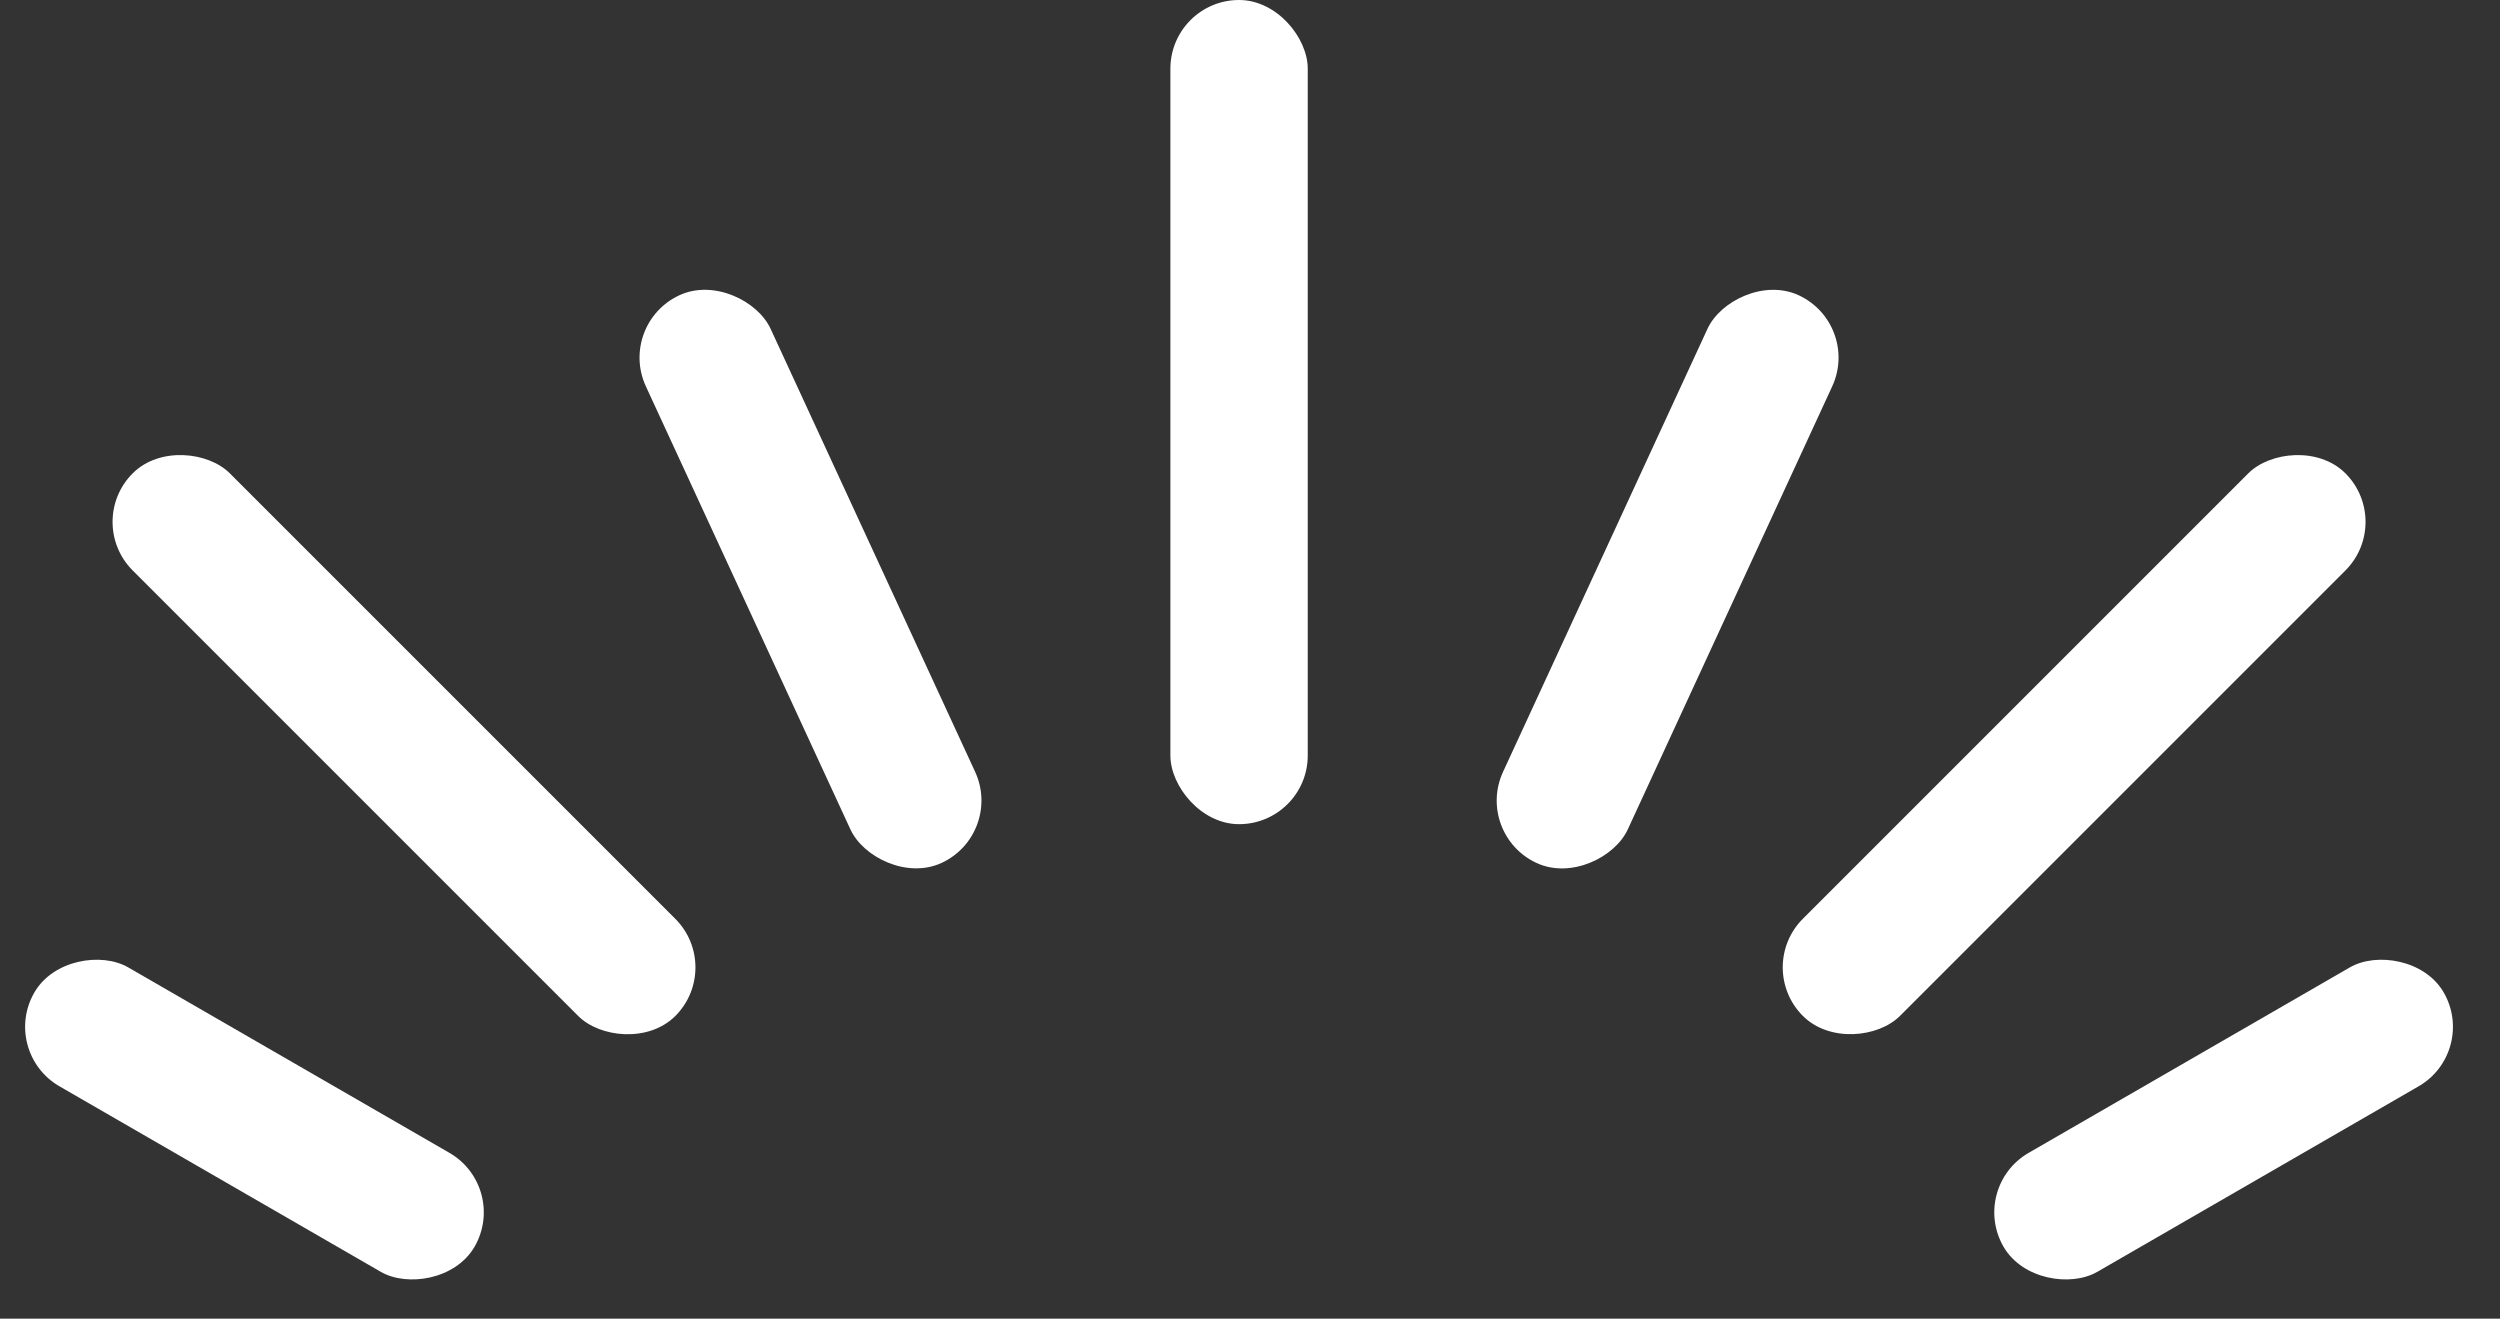 <svg width="91" height="48" viewBox="0 0 91 48" fill="none" xmlns="http://www.w3.org/2000/svg">
<rect x="0" y="0" width="91" height="48" fill="#333333" stroke="none"/>
<g id="Group 39">
<rect id="Rectangle 64" x="42.602" width="5" height="30" rx="2.5" fill="white"/>
<rect id="Rectangle 65" x="3.062" y="18.997" width="5" height="27.934" rx="2.5" transform="rotate(-45 3.062 18.997)" fill="white"/>
<rect id="Rectangle 69" width="5" height="27.934" rx="2.5" transform="matrix(-0.707 -0.707 -0.707 0.707 87.141 18.997)" fill="white"/>
<rect id="Rectangle 66" y="38.292" width="5" height="18.504" rx="2.5" transform="rotate(-60 0 38.292)" fill="white"/>
<rect id="Rectangle 70" width="5" height="18.504" rx="2.5" transform="matrix(-0.5 -0.866 -0.866 0.5 90.202 38.292)" fill="white"/>
<rect id="Rectangle 67" x="22.462" y="11.794" width="5" height="22.761" rx="2.5" transform="rotate(-24.782 22.462 11.794)" fill="white"/>
<rect id="Rectangle 71" width="5" height="22.761" rx="2.5" transform="matrix(-0.908 -0.419 -0.419 0.908 67.74 11.794)" fill="white"/>
</g>
</svg>
